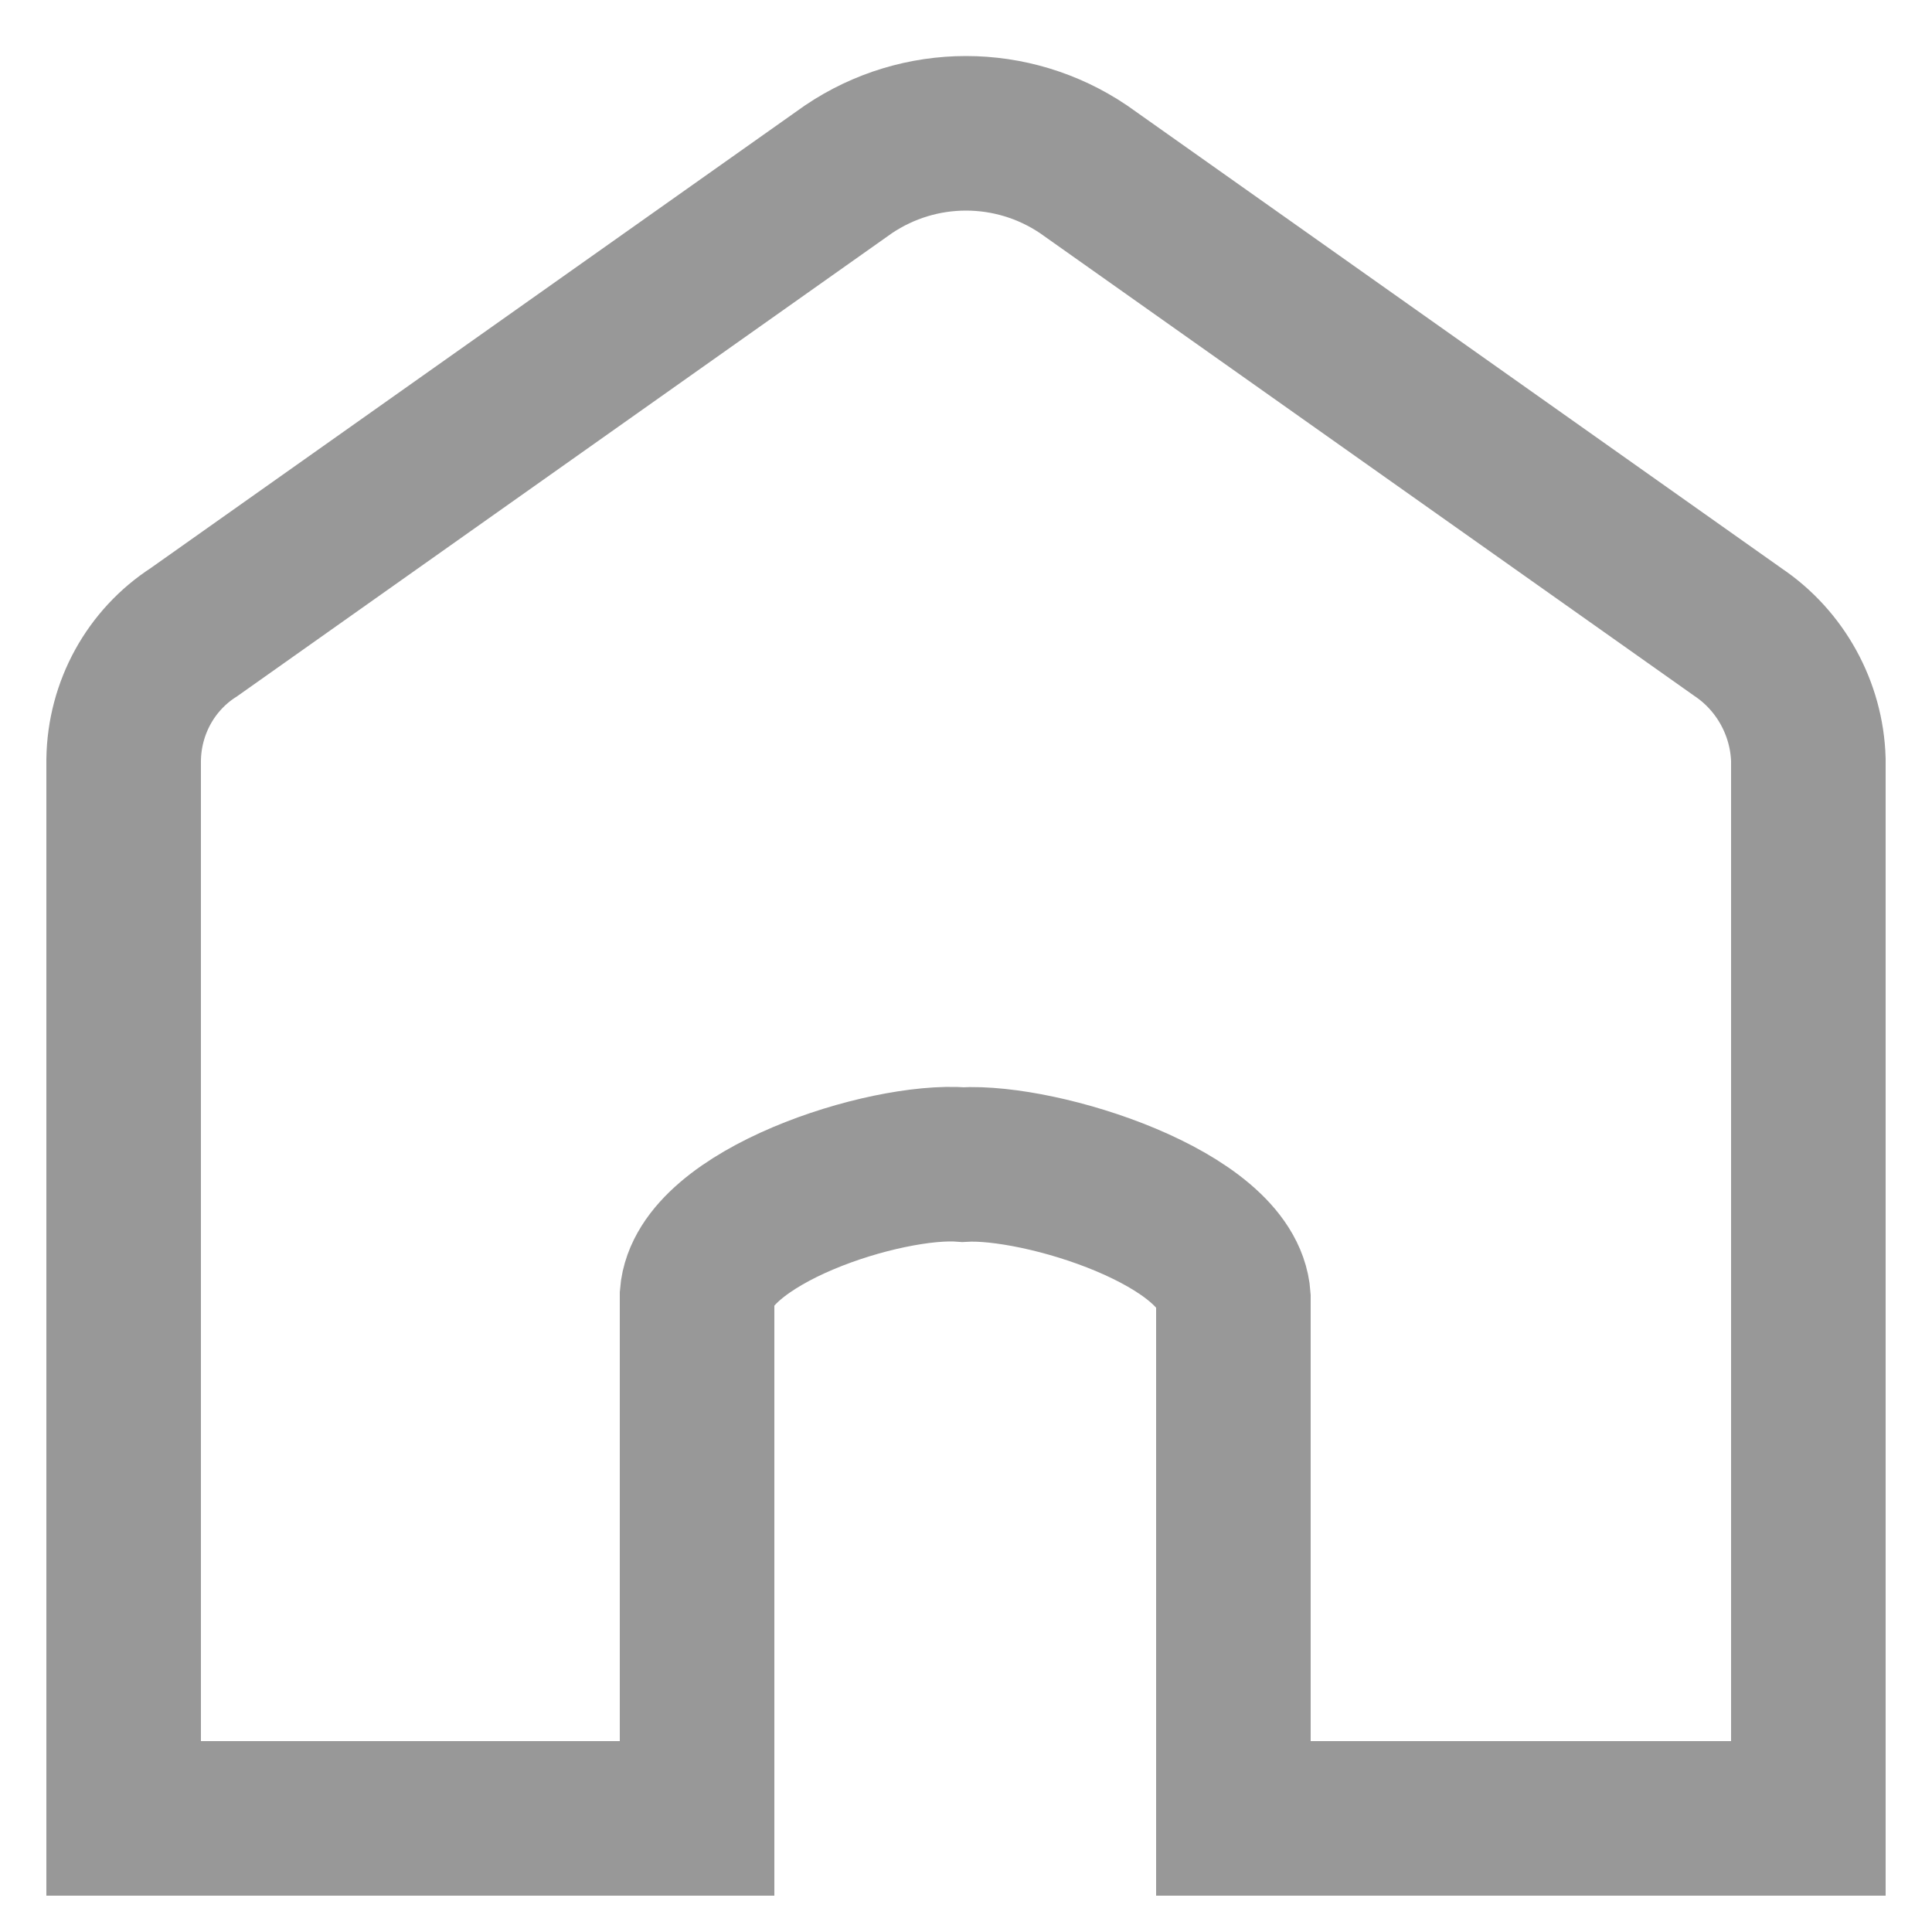<?xml version="1.0" encoding="UTF-8"?><svg id="Calque_1" xmlns="http://www.w3.org/2000/svg" viewBox="0 0 25 25"><defs><style>.cls-1{fill:none;stroke:#989898;stroke-width:2px;}</style></defs><path id="icon_homepage" class="cls-1" d="m20.96,23.53h-5v-6.74c-.07-1.02-2.48-1.78-3.5-1.72-1.01-.08-3.36.68-3.44,1.69,0,0,0,.02,0,.03v6.74H1.6v-13.7c.01-.67.35-1.29.91-1.65L10.98,2.19c.92-.62,2.12-.62,3.04,0l8.47,5.99c.55.37.89.99.91,1.65v13.7h-2.44Z"/></svg>